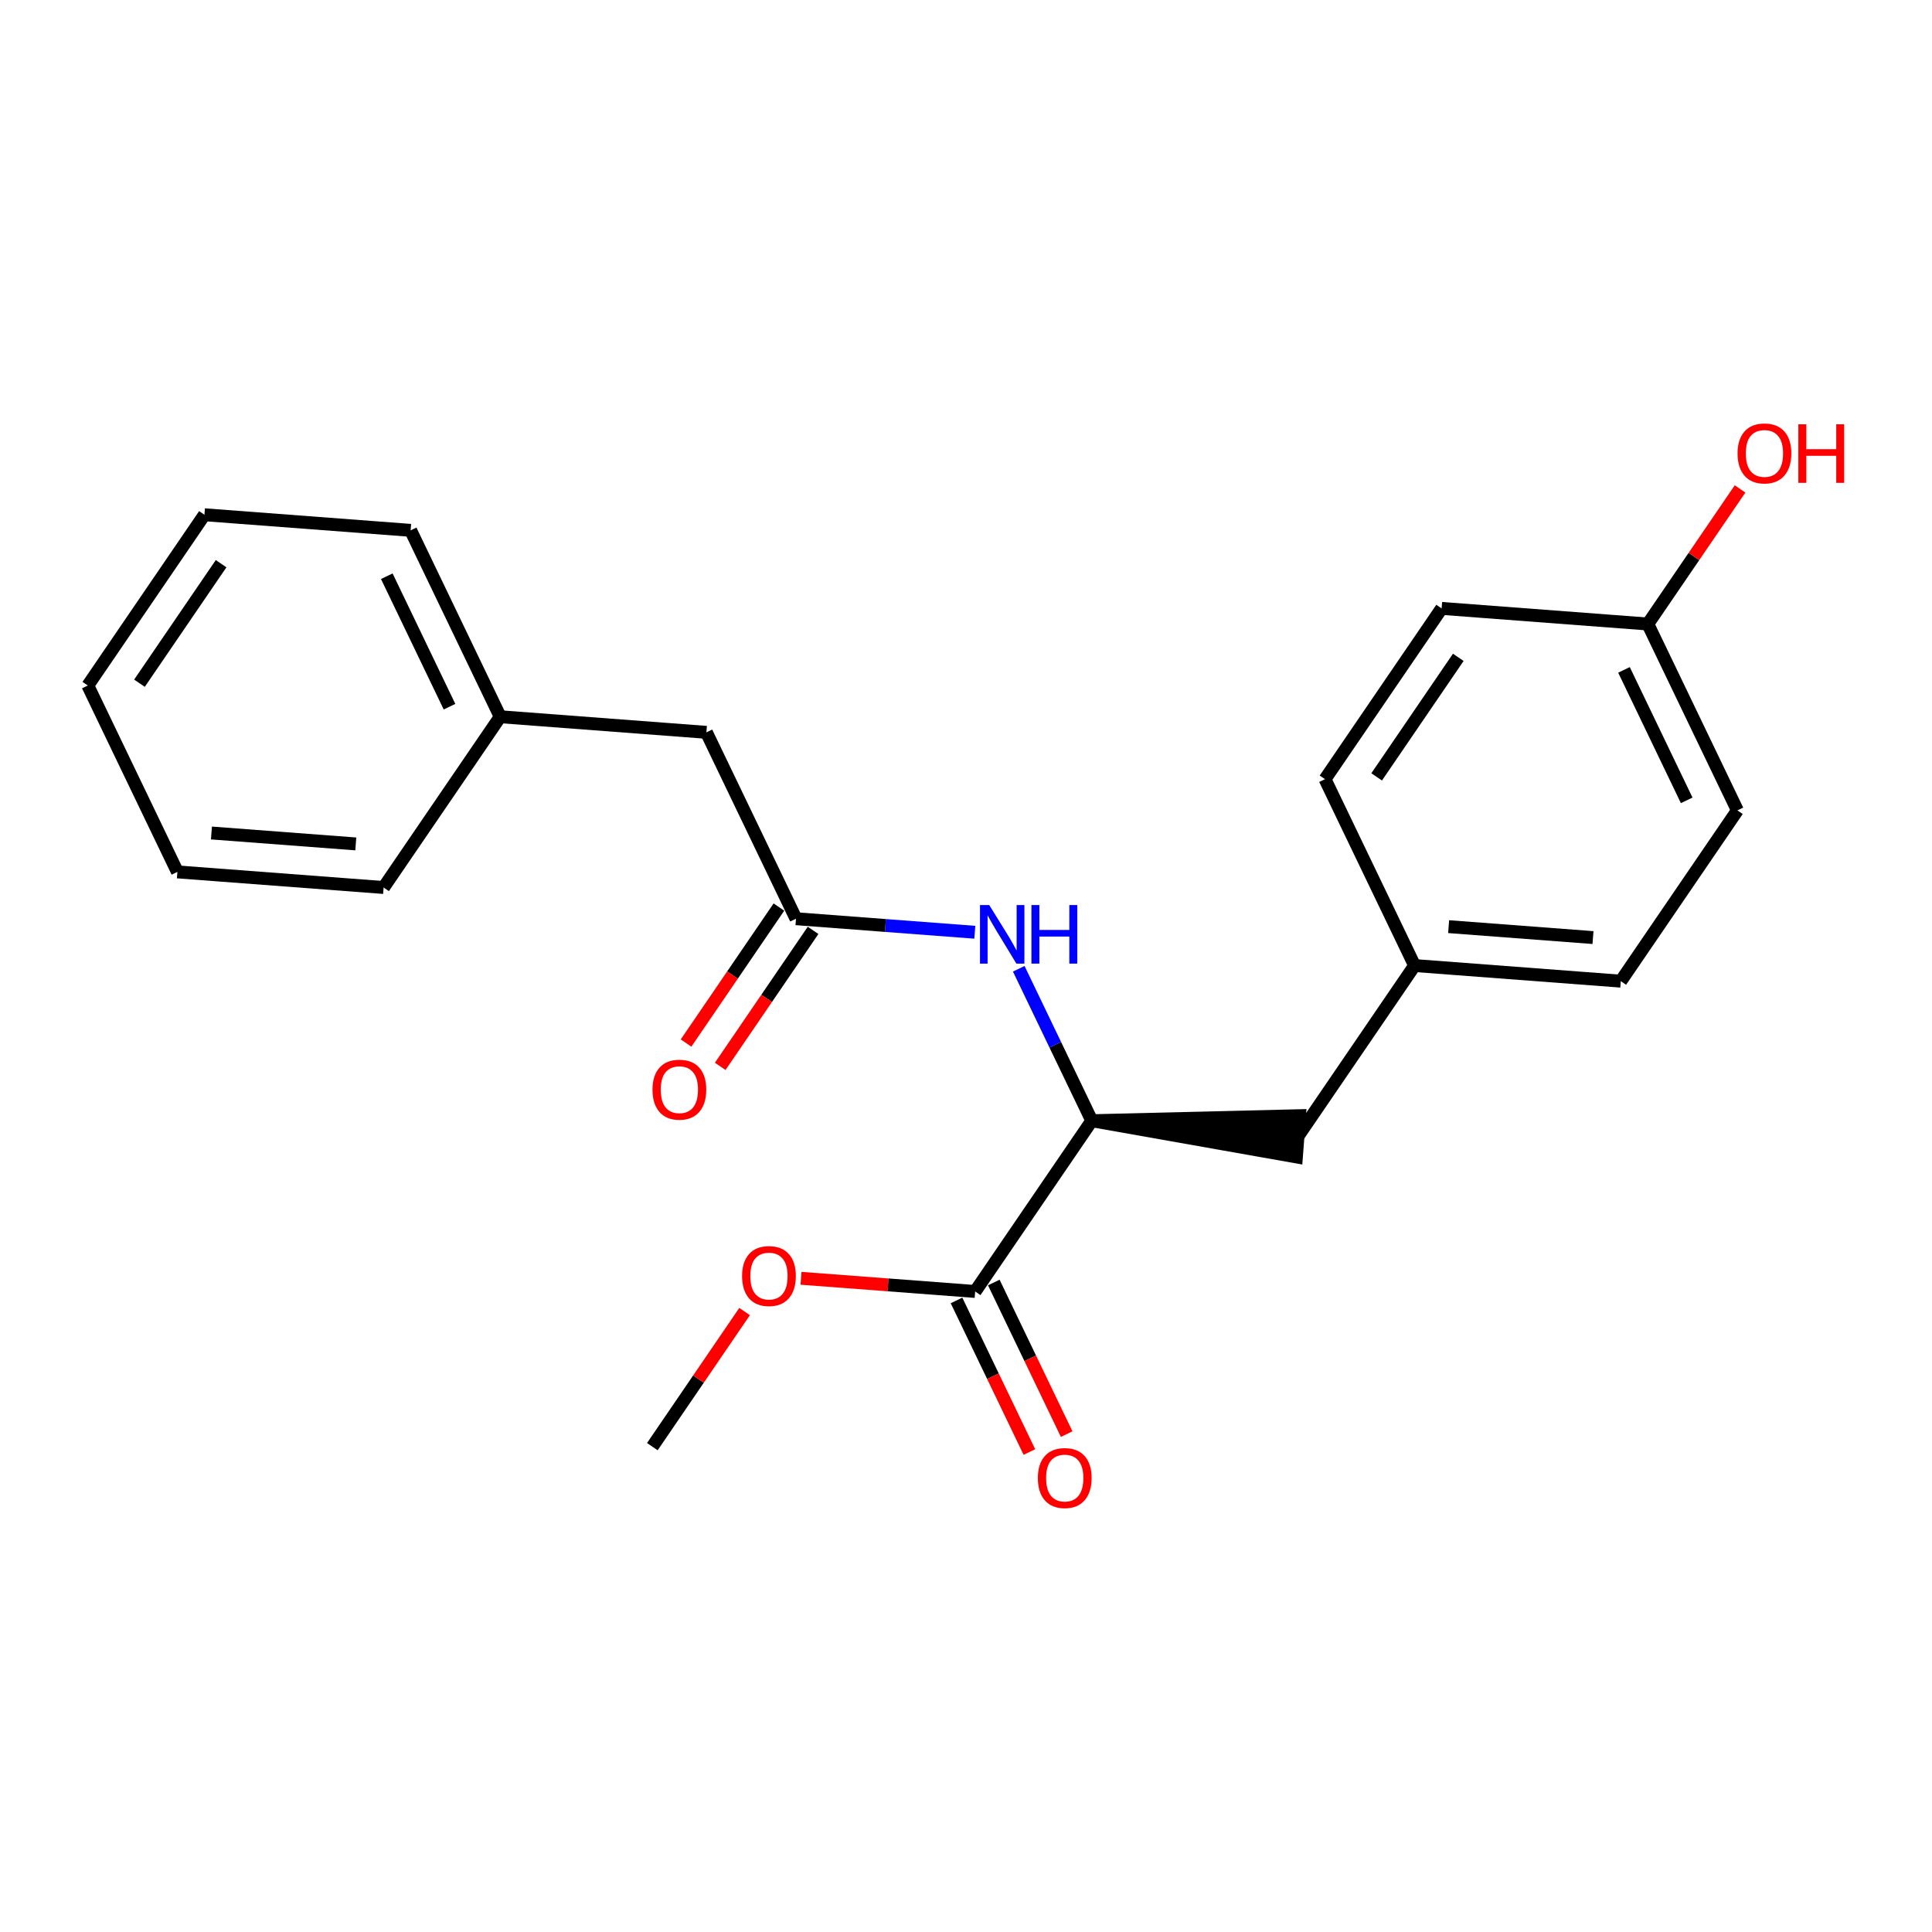 <?xml version='1.0' encoding='iso-8859-1'?>
<svg version='1.1' baseProfile='full'
              xmlns='http://www.w3.org/2000/svg'
                      xmlns:rdkit='http://www.rdkit.org/xml'
                      xmlns:xlink='http://www.w3.org/1999/xlink'
                  xml:space='preserve'
width='300px' height='300px' viewBox='0 0 300 300'>
<!-- END OF HEADER -->
<rect style='opacity:1.0;fill:#FFFFFF;stroke:none' width='300' height='300' x='0' y='0'> </rect>
<rect style='opacity:1.0;fill:#FFFFFF;stroke:none' width='300' height='300' x='0' y='0'> </rect>
<path class='bond-0 atom-0 atom-1' d='M 101.296,224.633 L 108.457,214.145' style='fill:none;fill-rule:evenodd;stroke:#000000;stroke-width:2.0px;stroke-linecap:butt;stroke-linejoin:miter;stroke-opacity:1' />
<path class='bond-0 atom-0 atom-1' d='M 108.457,214.145 L 115.619,203.658' style='fill:none;fill-rule:evenodd;stroke:#FF0000;stroke-width:2.0px;stroke-linecap:butt;stroke-linejoin:miter;stroke-opacity:1' />
<path class='bond-1 atom-1 atom-2' d='M 124.381,198.493 L 137.902,199.516' style='fill:none;fill-rule:evenodd;stroke:#FF0000;stroke-width:2.0px;stroke-linecap:butt;stroke-linejoin:miter;stroke-opacity:1' />
<path class='bond-1 atom-1 atom-2' d='M 137.902,199.516 L 151.422,200.539' style='fill:none;fill-rule:evenodd;stroke:#000000;stroke-width:2.0px;stroke-linecap:butt;stroke-linejoin:miter;stroke-opacity:1' />
<path class='bond-2 atom-2 atom-3' d='M 148.528,201.931 L 154.185,213.7' style='fill:none;fill-rule:evenodd;stroke:#000000;stroke-width:2.0px;stroke-linecap:butt;stroke-linejoin:miter;stroke-opacity:1' />
<path class='bond-2 atom-2 atom-3' d='M 154.185,213.7 L 159.843,225.47' style='fill:none;fill-rule:evenodd;stroke:#FF0000;stroke-width:2.0px;stroke-linecap:butt;stroke-linejoin:miter;stroke-opacity:1' />
<path class='bond-2 atom-2 atom-3' d='M 154.316,199.148 L 159.974,210.918' style='fill:none;fill-rule:evenodd;stroke:#000000;stroke-width:2.0px;stroke-linecap:butt;stroke-linejoin:miter;stroke-opacity:1' />
<path class='bond-2 atom-2 atom-3' d='M 159.974,210.918 L 165.631,222.688' style='fill:none;fill-rule:evenodd;stroke:#FF0000;stroke-width:2.0px;stroke-linecap:butt;stroke-linejoin:miter;stroke-opacity:1' />
<path class='bond-3 atom-2 atom-4' d='M 151.422,200.539 L 169.531,174.023' style='fill:none;fill-rule:evenodd;stroke:#000000;stroke-width:2.0px;stroke-linecap:butt;stroke-linejoin:miter;stroke-opacity:1' />
<path class='bond-4 atom-4 atom-5' d='M 169.531,174.023 L 201.307,179.648 L 201.791,173.244 Z' style='fill:#000000;fill-rule:evenodd;fill-opacity:1;stroke:#000000;stroke-width:2.0px;stroke-linecap:butt;stroke-linejoin:miter;stroke-opacity:1;' />
<path class='bond-12 atom-4 atom-13' d='M 169.531,174.023 L 163.861,162.227' style='fill:none;fill-rule:evenodd;stroke:#000000;stroke-width:2.0px;stroke-linecap:butt;stroke-linejoin:miter;stroke-opacity:1' />
<path class='bond-12 atom-4 atom-13' d='M 163.861,162.227 L 158.192,150.431' style='fill:none;fill-rule:evenodd;stroke:#0000FF;stroke-width:2.0px;stroke-linecap:butt;stroke-linejoin:miter;stroke-opacity:1' />
<path class='bond-5 atom-5 atom-6' d='M 201.549,176.446 L 219.657,149.929' style='fill:none;fill-rule:evenodd;stroke:#000000;stroke-width:2.0px;stroke-linecap:butt;stroke-linejoin:miter;stroke-opacity:1' />
<path class='bond-6 atom-6 atom-7' d='M 219.657,149.929 L 251.676,152.353' style='fill:none;fill-rule:evenodd;stroke:#000000;stroke-width:2.0px;stroke-linecap:butt;stroke-linejoin:miter;stroke-opacity:1' />
<path class='bond-6 atom-6 atom-7' d='M 224.945,143.889 L 247.358,145.586' style='fill:none;fill-rule:evenodd;stroke:#000000;stroke-width:2.0px;stroke-linecap:butt;stroke-linejoin:miter;stroke-opacity:1' />
<path class='bond-22 atom-12 atom-6' d='M 205.747,120.989 L 219.657,149.929' style='fill:none;fill-rule:evenodd;stroke:#000000;stroke-width:2.0px;stroke-linecap:butt;stroke-linejoin:miter;stroke-opacity:1' />
<path class='bond-7 atom-7 atom-8' d='M 251.676,152.353 L 269.784,125.836' style='fill:none;fill-rule:evenodd;stroke:#000000;stroke-width:2.0px;stroke-linecap:butt;stroke-linejoin:miter;stroke-opacity:1' />
<path class='bond-8 atom-8 atom-9' d='M 269.784,125.836 L 255.874,96.895' style='fill:none;fill-rule:evenodd;stroke:#000000;stroke-width:2.0px;stroke-linecap:butt;stroke-linejoin:miter;stroke-opacity:1' />
<path class='bond-8 atom-8 atom-9' d='M 261.909,124.277 L 252.172,104.019' style='fill:none;fill-rule:evenodd;stroke:#000000;stroke-width:2.0px;stroke-linecap:butt;stroke-linejoin:miter;stroke-opacity:1' />
<path class='bond-9 atom-9 atom-10' d='M 255.874,96.895 L 263.036,86.408' style='fill:none;fill-rule:evenodd;stroke:#000000;stroke-width:2.0px;stroke-linecap:butt;stroke-linejoin:miter;stroke-opacity:1' />
<path class='bond-9 atom-9 atom-10' d='M 263.036,86.408 L 270.197,75.921' style='fill:none;fill-rule:evenodd;stroke:#FF0000;stroke-width:2.0px;stroke-linecap:butt;stroke-linejoin:miter;stroke-opacity:1' />
<path class='bond-10 atom-9 atom-11' d='M 255.874,96.895 L 223.855,94.472' style='fill:none;fill-rule:evenodd;stroke:#000000;stroke-width:2.0px;stroke-linecap:butt;stroke-linejoin:miter;stroke-opacity:1' />
<path class='bond-11 atom-11 atom-12' d='M 223.855,94.472 L 205.747,120.989' style='fill:none;fill-rule:evenodd;stroke:#000000;stroke-width:2.0px;stroke-linecap:butt;stroke-linejoin:miter;stroke-opacity:1' />
<path class='bond-11 atom-11 atom-12' d='M 226.442,102.071 L 213.767,120.633' style='fill:none;fill-rule:evenodd;stroke:#000000;stroke-width:2.0px;stroke-linecap:butt;stroke-linejoin:miter;stroke-opacity:1' />
<path class='bond-13 atom-13 atom-14' d='M 151.369,144.76 L 137.485,143.709' style='fill:none;fill-rule:evenodd;stroke:#0000FF;stroke-width:2.0px;stroke-linecap:butt;stroke-linejoin:miter;stroke-opacity:1' />
<path class='bond-13 atom-13 atom-14' d='M 137.485,143.709 L 123.602,142.658' style='fill:none;fill-rule:evenodd;stroke:#000000;stroke-width:2.0px;stroke-linecap:butt;stroke-linejoin:miter;stroke-opacity:1' />
<path class='bond-14 atom-14 atom-15' d='M 120.95,140.847 L 113.74,151.405' style='fill:none;fill-rule:evenodd;stroke:#000000;stroke-width:2.0px;stroke-linecap:butt;stroke-linejoin:miter;stroke-opacity:1' />
<path class='bond-14 atom-14 atom-15' d='M 113.74,151.405 L 106.53,161.963' style='fill:none;fill-rule:evenodd;stroke:#FF0000;stroke-width:2.0px;stroke-linecap:butt;stroke-linejoin:miter;stroke-opacity:1' />
<path class='bond-14 atom-14 atom-15' d='M 126.254,144.469 L 119.044,155.027' style='fill:none;fill-rule:evenodd;stroke:#000000;stroke-width:2.0px;stroke-linecap:butt;stroke-linejoin:miter;stroke-opacity:1' />
<path class='bond-14 atom-14 atom-15' d='M 119.044,155.027 L 111.834,165.585' style='fill:none;fill-rule:evenodd;stroke:#FF0000;stroke-width:2.0px;stroke-linecap:butt;stroke-linejoin:miter;stroke-opacity:1' />
<path class='bond-15 atom-14 atom-16' d='M 123.602,142.658 L 109.692,113.718' style='fill:none;fill-rule:evenodd;stroke:#000000;stroke-width:2.0px;stroke-linecap:butt;stroke-linejoin:miter;stroke-opacity:1' />
<path class='bond-16 atom-16 atom-17' d='M 109.692,113.718 L 77.673,111.294' style='fill:none;fill-rule:evenodd;stroke:#000000;stroke-width:2.0px;stroke-linecap:butt;stroke-linejoin:miter;stroke-opacity:1' />
<path class='bond-17 atom-17 atom-18' d='M 77.673,111.294 L 63.763,82.353' style='fill:none;fill-rule:evenodd;stroke:#000000;stroke-width:2.0px;stroke-linecap:butt;stroke-linejoin:miter;stroke-opacity:1' />
<path class='bond-17 atom-17 atom-18' d='M 69.799,109.735 L 60.062,89.476' style='fill:none;fill-rule:evenodd;stroke:#000000;stroke-width:2.0px;stroke-linecap:butt;stroke-linejoin:miter;stroke-opacity:1' />
<path class='bond-23 atom-22 atom-17' d='M 59.565,137.811 L 77.673,111.294' style='fill:none;fill-rule:evenodd;stroke:#000000;stroke-width:2.0px;stroke-linecap:butt;stroke-linejoin:miter;stroke-opacity:1' />
<path class='bond-18 atom-18 atom-19' d='M 63.763,82.353 L 31.745,79.929' style='fill:none;fill-rule:evenodd;stroke:#000000;stroke-width:2.0px;stroke-linecap:butt;stroke-linejoin:miter;stroke-opacity:1' />
<path class='bond-19 atom-19 atom-20' d='M 31.745,79.929 L 13.636,106.446' style='fill:none;fill-rule:evenodd;stroke:#000000;stroke-width:2.0px;stroke-linecap:butt;stroke-linejoin:miter;stroke-opacity:1' />
<path class='bond-19 atom-19 atom-20' d='M 34.332,87.529 L 21.656,106.09' style='fill:none;fill-rule:evenodd;stroke:#000000;stroke-width:2.0px;stroke-linecap:butt;stroke-linejoin:miter;stroke-opacity:1' />
<path class='bond-20 atom-20 atom-21' d='M 13.636,106.446 L 27.547,135.387' style='fill:none;fill-rule:evenodd;stroke:#000000;stroke-width:2.0px;stroke-linecap:butt;stroke-linejoin:miter;stroke-opacity:1' />
<path class='bond-21 atom-21 atom-22' d='M 27.547,135.387 L 59.565,137.811' style='fill:none;fill-rule:evenodd;stroke:#000000;stroke-width:2.0px;stroke-linecap:butt;stroke-linejoin:miter;stroke-opacity:1' />
<path class='bond-21 atom-21 atom-22' d='M 32.834,129.347 L 55.247,131.043' style='fill:none;fill-rule:evenodd;stroke:#000000;stroke-width:2.0px;stroke-linecap:butt;stroke-linejoin:miter;stroke-opacity:1' />
<path  class='atom-1' d='M 115.23 198.141
Q 115.23 195.958, 116.309 194.738
Q 117.387 193.518, 119.404 193.518
Q 121.42 193.518, 122.499 194.738
Q 123.578 195.958, 123.578 198.141
Q 123.578 200.351, 122.486 201.609
Q 121.395 202.855, 119.404 202.855
Q 117.4 202.855, 116.309 201.609
Q 115.23 200.363, 115.23 198.141
M 119.404 201.828
Q 120.791 201.828, 121.536 200.903
Q 122.294 199.965, 122.294 198.141
Q 122.294 196.356, 121.536 195.457
Q 120.791 194.545, 119.404 194.545
Q 118.017 194.545, 117.259 195.444
Q 116.514 196.343, 116.514 198.141
Q 116.514 199.978, 117.259 200.903
Q 118.017 201.828, 119.404 201.828
' fill='#FF0000'/>
<path  class='atom-3' d='M 161.158 229.506
Q 161.158 227.322, 162.237 226.102
Q 163.316 224.882, 165.333 224.882
Q 167.349 224.882, 168.428 226.102
Q 169.507 227.322, 169.507 229.506
Q 169.507 231.715, 168.415 232.974
Q 167.323 234.22, 165.333 234.22
Q 163.329 234.22, 162.237 232.974
Q 161.158 231.728, 161.158 229.506
M 165.333 233.192
Q 166.72 233.192, 167.465 232.267
Q 168.222 231.33, 168.222 229.506
Q 168.222 227.721, 167.465 226.821
Q 166.72 225.91, 165.333 225.91
Q 163.945 225.91, 163.188 226.809
Q 162.443 227.708, 162.443 229.506
Q 162.443 231.343, 163.188 232.267
Q 163.945 233.192, 165.333 233.192
' fill='#FF0000'/>
<path  class='atom-10' d='M 269.808 70.404
Q 269.808 68.221, 270.887 67.001
Q 271.965 65.78, 273.982 65.78
Q 275.999 65.78, 277.077 67.001
Q 278.156 68.221, 278.156 70.404
Q 278.156 72.613, 277.065 73.872
Q 275.973 75.118, 273.982 75.118
Q 271.978 75.118, 270.887 73.872
Q 269.808 72.626, 269.808 70.404
M 273.982 74.091
Q 275.369 74.091, 276.114 73.166
Q 276.872 72.228, 276.872 70.404
Q 276.872 68.619, 276.114 67.72
Q 275.369 66.808, 273.982 66.808
Q 272.595 66.808, 271.837 67.707
Q 271.092 68.606, 271.092 70.404
Q 271.092 72.241, 271.837 73.166
Q 272.595 74.091, 273.982 74.091
' fill='#FF0000'/>
<path  class='atom-10' d='M 279.248 65.883
L 280.481 65.883
L 280.481 69.749
L 285.131 69.749
L 285.131 65.883
L 286.364 65.883
L 286.364 74.977
L 285.131 74.977
L 285.131 70.777
L 280.481 70.777
L 280.481 74.977
L 279.248 74.977
L 279.248 65.883
' fill='#FF0000'/>
<path  class='atom-13' d='M 153.61 140.535
L 156.59 145.352
Q 156.886 145.827, 157.361 146.687
Q 157.836 147.548, 157.862 147.599
L 157.862 140.535
L 159.069 140.535
L 159.069 149.629
L 157.823 149.629
L 154.625 144.363
Q 154.252 143.746, 153.854 143.04
Q 153.469 142.333, 153.353 142.115
L 153.353 149.629
L 152.172 149.629
L 152.172 140.535
L 153.61 140.535
' fill='#0000FF'/>
<path  class='atom-13' d='M 160.161 140.535
L 161.394 140.535
L 161.394 144.401
L 166.043 144.401
L 166.043 140.535
L 167.276 140.535
L 167.276 149.629
L 166.043 149.629
L 166.043 145.429
L 161.394 145.429
L 161.394 149.629
L 160.161 149.629
L 160.161 140.535
' fill='#0000FF'/>
<path  class='atom-15' d='M 101.319 169.201
Q 101.319 167.017, 102.398 165.797
Q 103.477 164.577, 105.494 164.577
Q 107.51 164.577, 108.589 165.797
Q 109.668 167.017, 109.668 169.201
Q 109.668 171.41, 108.576 172.669
Q 107.485 173.915, 105.494 173.915
Q 103.49 173.915, 102.398 172.669
Q 101.319 171.423, 101.319 169.201
M 105.494 172.887
Q 106.881 172.887, 107.626 171.962
Q 108.384 171.025, 108.384 169.201
Q 108.384 167.415, 107.626 166.516
Q 106.881 165.604, 105.494 165.604
Q 104.107 165.604, 103.349 166.504
Q 102.604 167.403, 102.604 169.201
Q 102.604 171.037, 103.349 171.962
Q 104.107 172.887, 105.494 172.887
' fill='#FF0000'/>
</svg>
